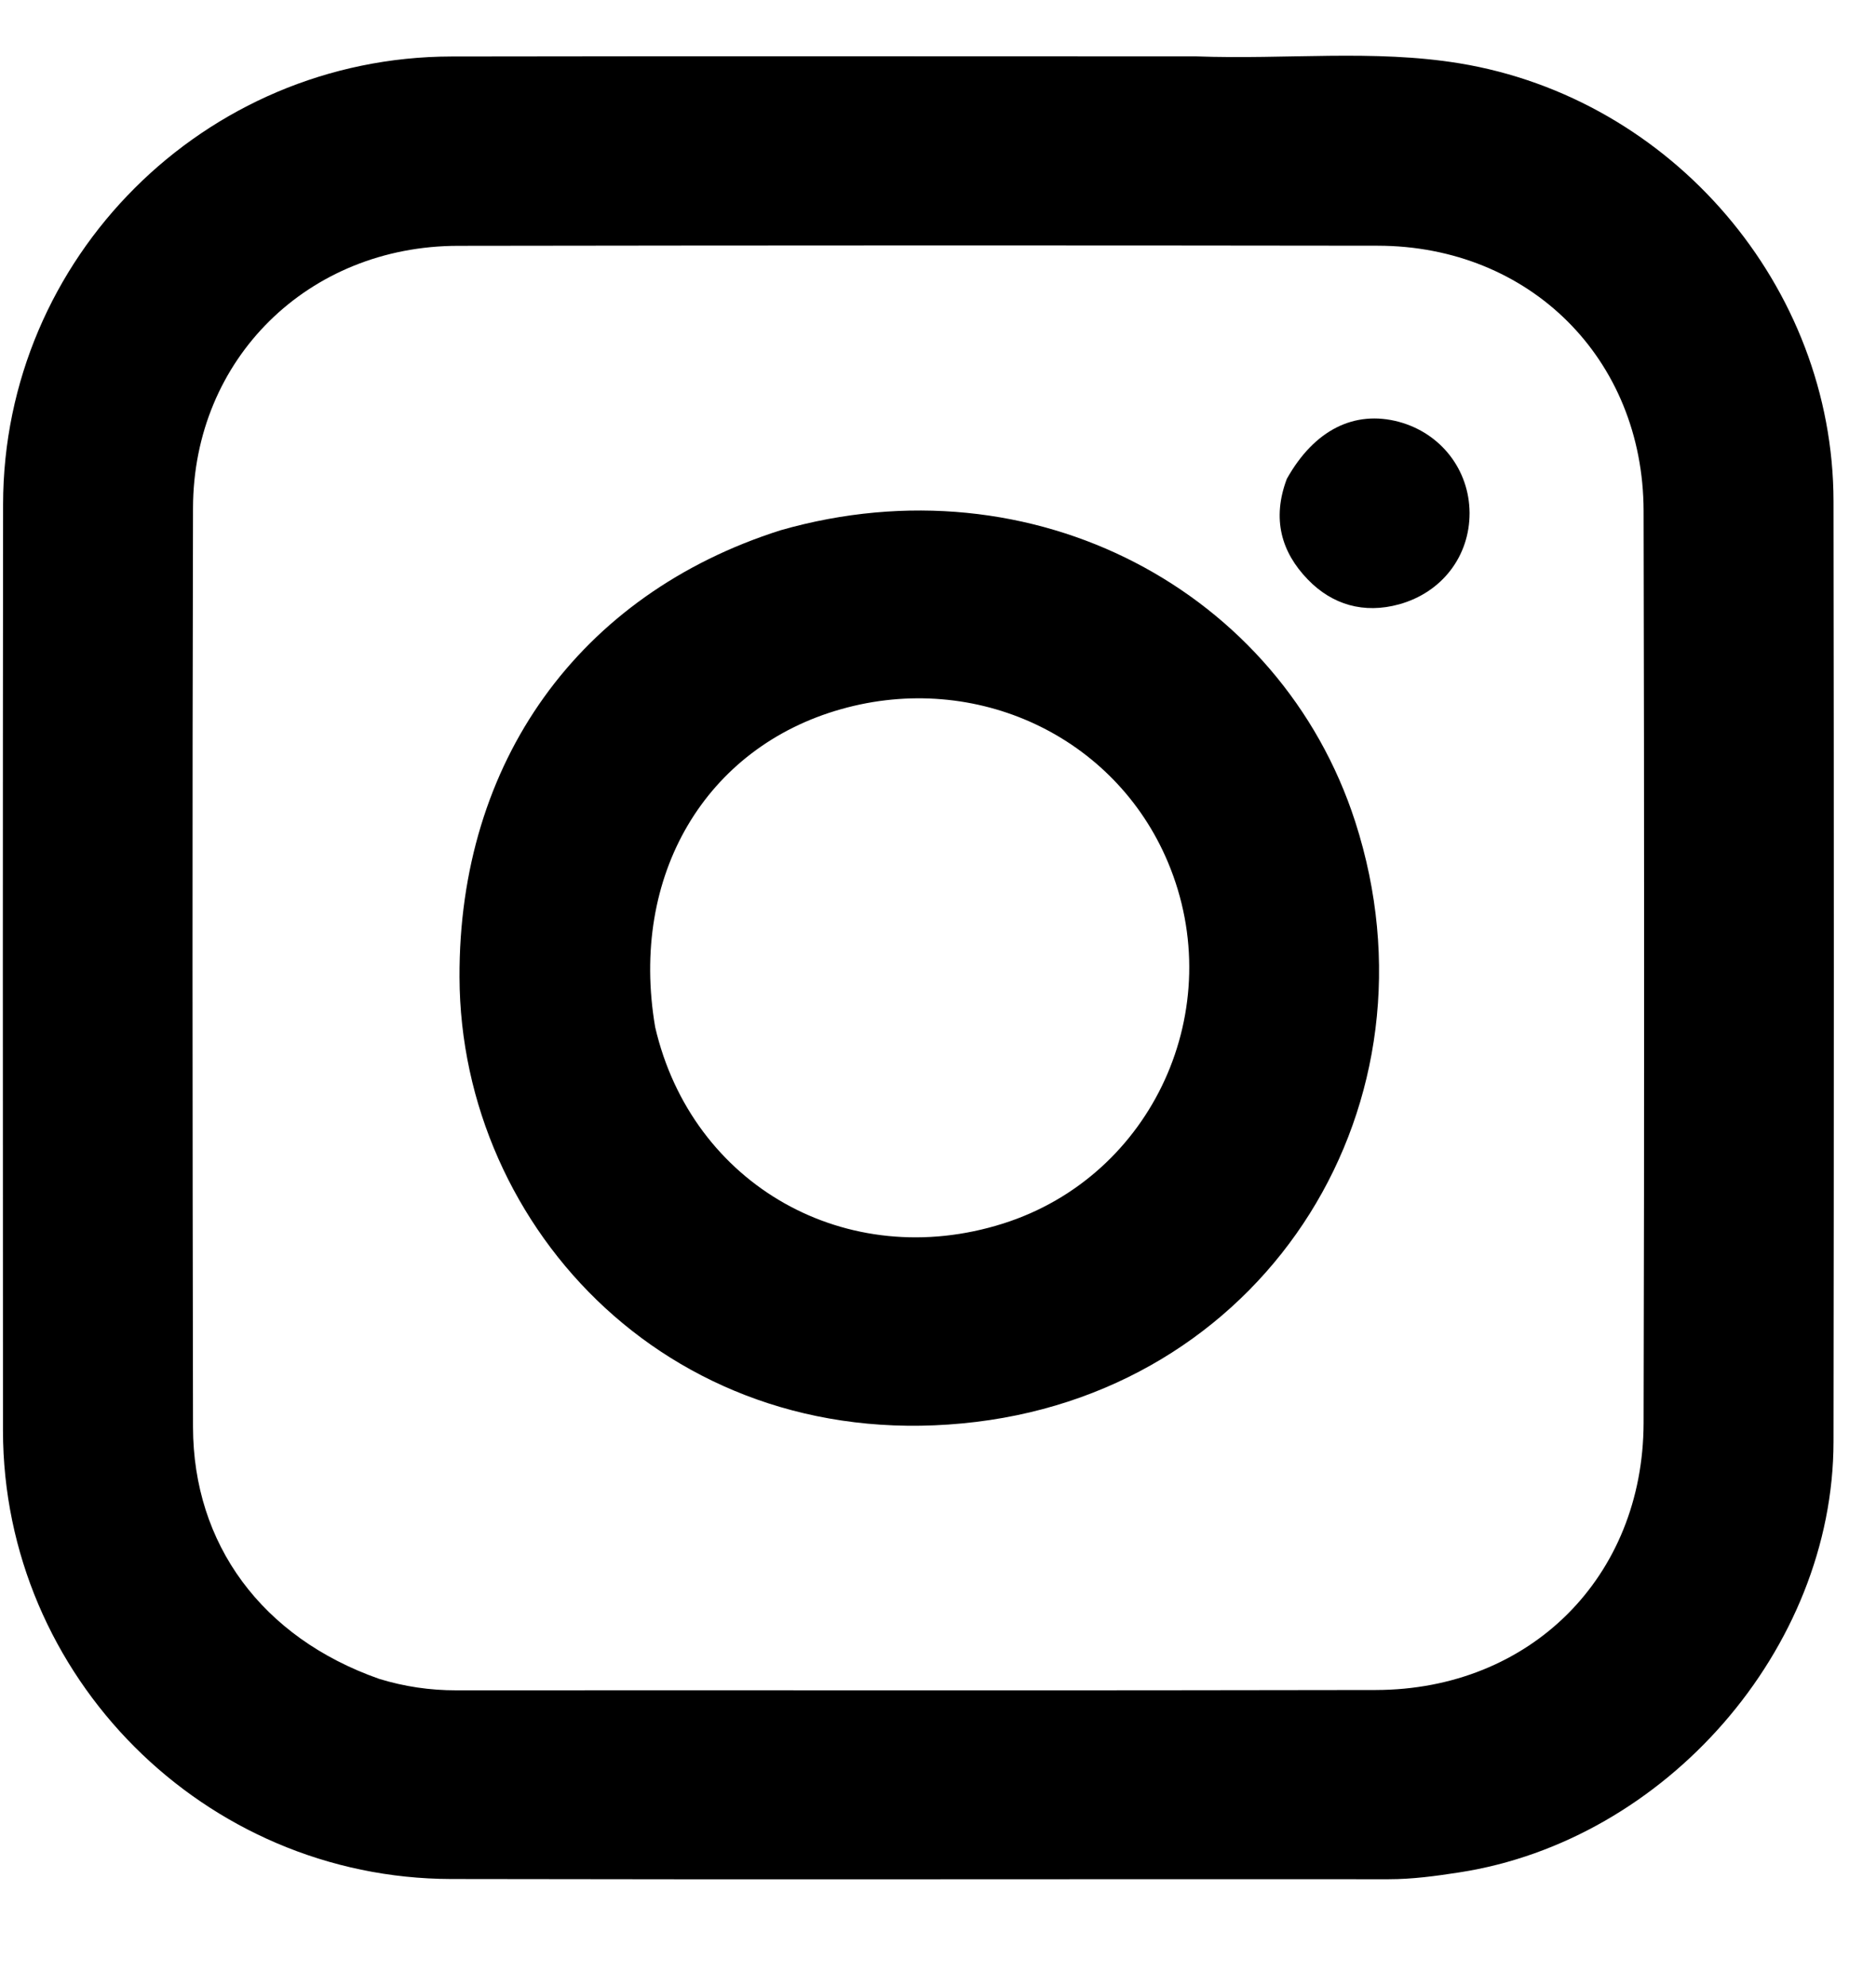 <svg width="17" height="18" viewBox="0 0 17 18" fill="none" xmlns="http://www.w3.org/2000/svg">
<path d="M10.842 0.511C11.658 0.541 12.445 0.446 13.226 0.574C15.152 0.891 16.613 2.596 16.615 4.544C16.619 7.385 16.619 10.226 16.615 13.067C16.613 14.944 15.095 16.682 13.224 16.97C13.011 17.003 12.8 17.032 12.583 17.032C9.752 17.03 6.92 17.036 4.089 17.03C1.852 17.025 0.029 15.197 0.027 12.966C0.025 10.168 0.025 7.369 0.028 4.571C0.03 2.336 1.852 0.516 4.091 0.512C6.331 0.508 8.57 0.511 10.842 0.511ZM3.436 15.216C3.664 15.286 3.895 15.32 4.135 15.32C6.913 15.318 9.69 15.323 12.468 15.317C13.867 15.314 14.891 14.292 14.894 12.896C14.901 10.14 14.9 7.385 14.894 4.63C14.891 3.252 13.862 2.229 12.485 2.227C9.708 2.223 6.93 2.224 4.152 2.228C2.792 2.229 1.752 3.253 1.749 4.604C1.742 7.381 1.744 10.157 1.749 12.934C1.751 13.995 2.373 14.842 3.436 15.216Z" fill="black"/>
<path d="M7.073 4.806C9.368 4.149 11.607 5.36 12.281 7.448C13.1 9.988 11.509 12.563 8.846 12.887C6.117 13.219 4.172 11.146 4.164 8.858C4.156 6.909 5.245 5.387 7.073 4.806ZM5.937 9.309C6.269 10.743 7.676 11.538 9.091 11.089C10.449 10.658 11.141 9.138 10.583 7.813C10.103 6.672 8.844 6.082 7.623 6.427C6.398 6.772 5.702 7.93 5.937 9.309Z" fill="black"/>
<path d="M11.661 4.34C11.911 3.894 12.275 3.716 12.676 3.823C13.057 3.926 13.315 4.258 13.317 4.649C13.318 5.04 13.068 5.369 12.679 5.477C12.36 5.565 12.073 5.482 11.851 5.252C11.612 5.005 11.524 4.704 11.661 4.34Z" fill="black"/>
</svg>

